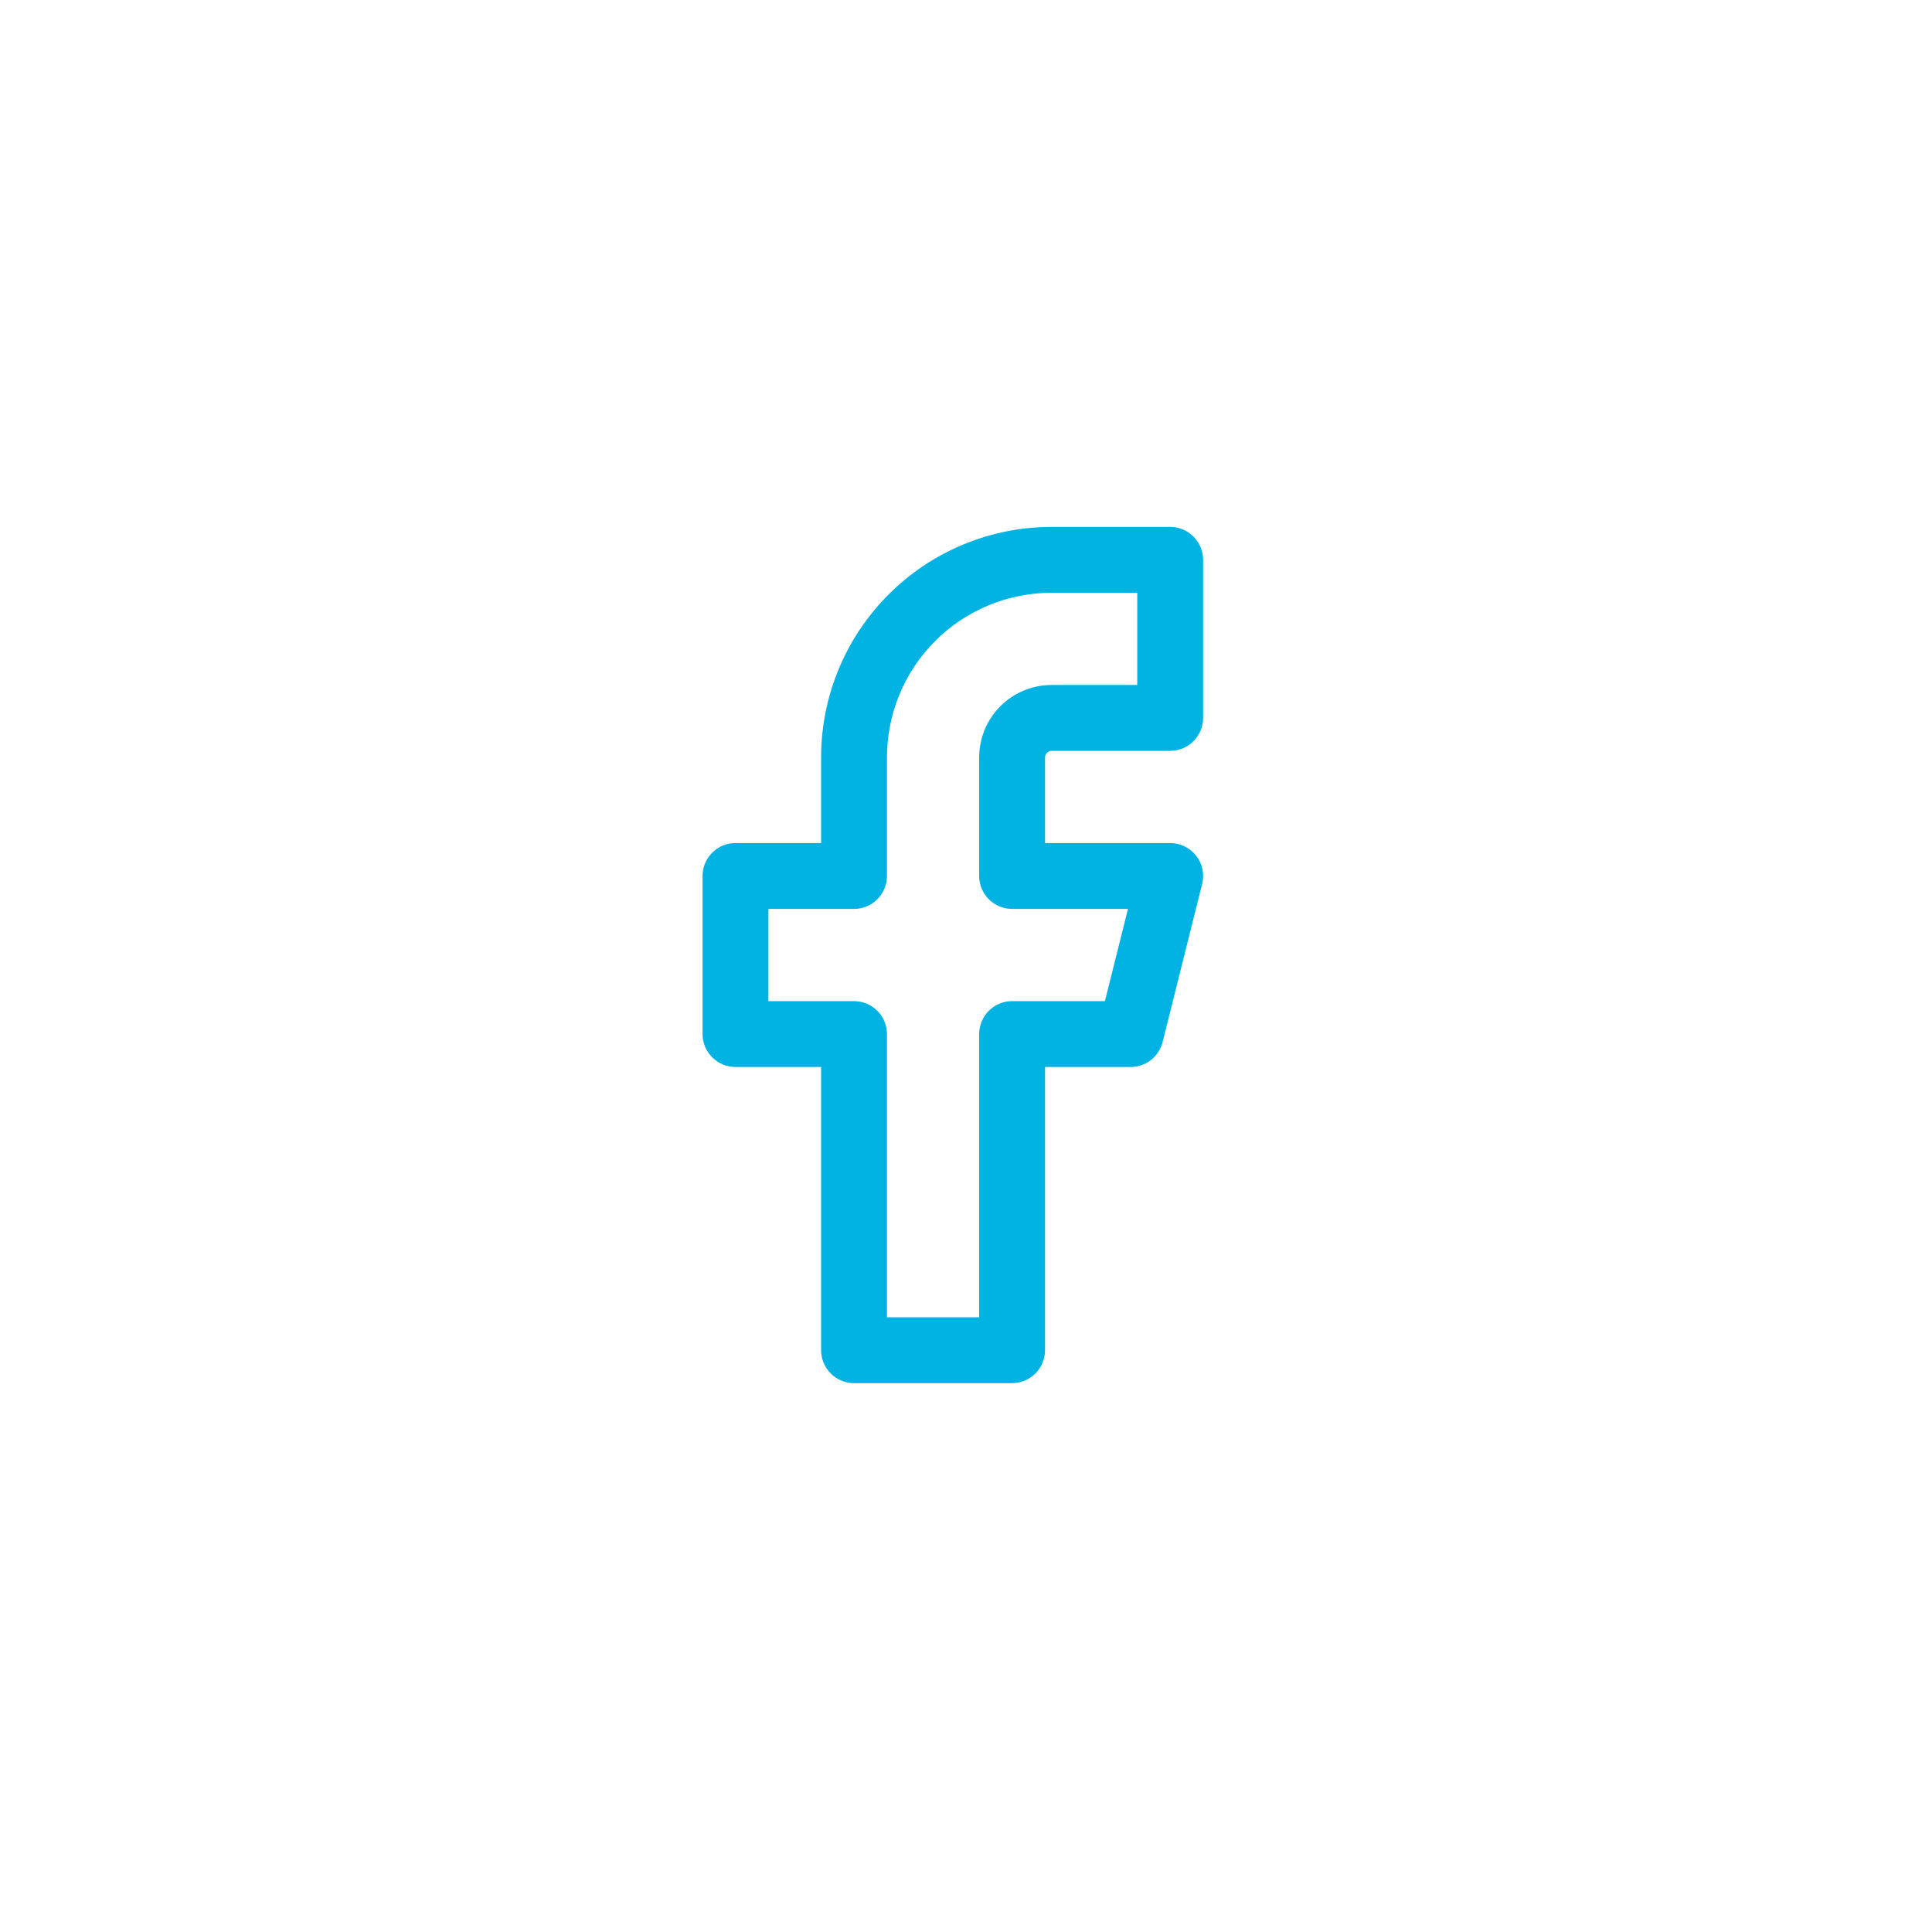 <svg width="44" height="44" viewBox="0 0 44 44" fill="none" xmlns="http://www.w3.org/2000/svg">
<path fill-rule="evenodd" clip-rule="evenodd" d="M20.238 13.538C21.222 12.553 22.558 12 23.95 12H26.65C26.849 12 27.04 12.079 27.18 12.22C27.321 12.36 27.4 12.551 27.4 12.75V16.35C27.4 16.549 27.321 16.74 27.18 16.88C27.04 17.021 26.849 17.1 26.65 17.1H23.95C23.93 17.1 23.911 17.104 23.893 17.111C23.874 17.119 23.858 17.13 23.844 17.144C23.83 17.158 23.819 17.174 23.811 17.193C23.804 17.211 23.8 17.23 23.8 17.25V19.2H26.65C26.764 19.2 26.877 19.226 26.979 19.276C27.081 19.326 27.171 19.398 27.241 19.488C27.312 19.578 27.36 19.683 27.384 19.794C27.408 19.906 27.406 20.021 27.378 20.132L26.478 23.732C26.437 23.894 26.344 24.038 26.212 24.141C26.08 24.244 25.917 24.3 25.75 24.3H23.8V30.75C23.8 30.949 23.721 31.14 23.58 31.28C23.44 31.421 23.249 31.5 23.05 31.5H19.45C19.251 31.5 19.06 31.421 18.92 31.28C18.779 31.14 18.7 30.949 18.7 30.75V24.3H16.75C16.551 24.3 16.36 24.221 16.22 24.08C16.079 23.94 16 23.749 16 23.55V19.95C16 19.852 16.019 19.754 16.057 19.663C16.095 19.572 16.15 19.489 16.22 19.42C16.289 19.35 16.372 19.295 16.463 19.257C16.554 19.219 16.651 19.2 16.75 19.2H18.7V17.25C18.7 15.858 19.253 14.522 20.238 13.538ZM23.95 13.5C22.955 13.5 22.002 13.895 21.298 14.598C20.595 15.302 20.2 16.255 20.2 17.25V19.95C20.2 20.149 20.121 20.34 19.98 20.48C19.84 20.621 19.649 20.7 19.45 20.7H17.5V22.8H19.45C19.649 22.8 19.84 22.879 19.98 23.02C20.121 23.16 20.2 23.351 20.2 23.55V30H22.3V23.55C22.3 23.351 22.379 23.16 22.52 23.02C22.66 22.879 22.851 22.8 23.05 22.8H25.164L25.689 20.7H23.05C22.851 20.7 22.66 20.621 22.52 20.48C22.379 20.34 22.3 20.149 22.3 19.95V17.25C22.3 16.812 22.474 16.393 22.783 16.083C23.093 15.774 23.512 15.6 23.95 15.6H25.9V13.5H23.95Z" fill="#00B3E2"/>
</svg>
